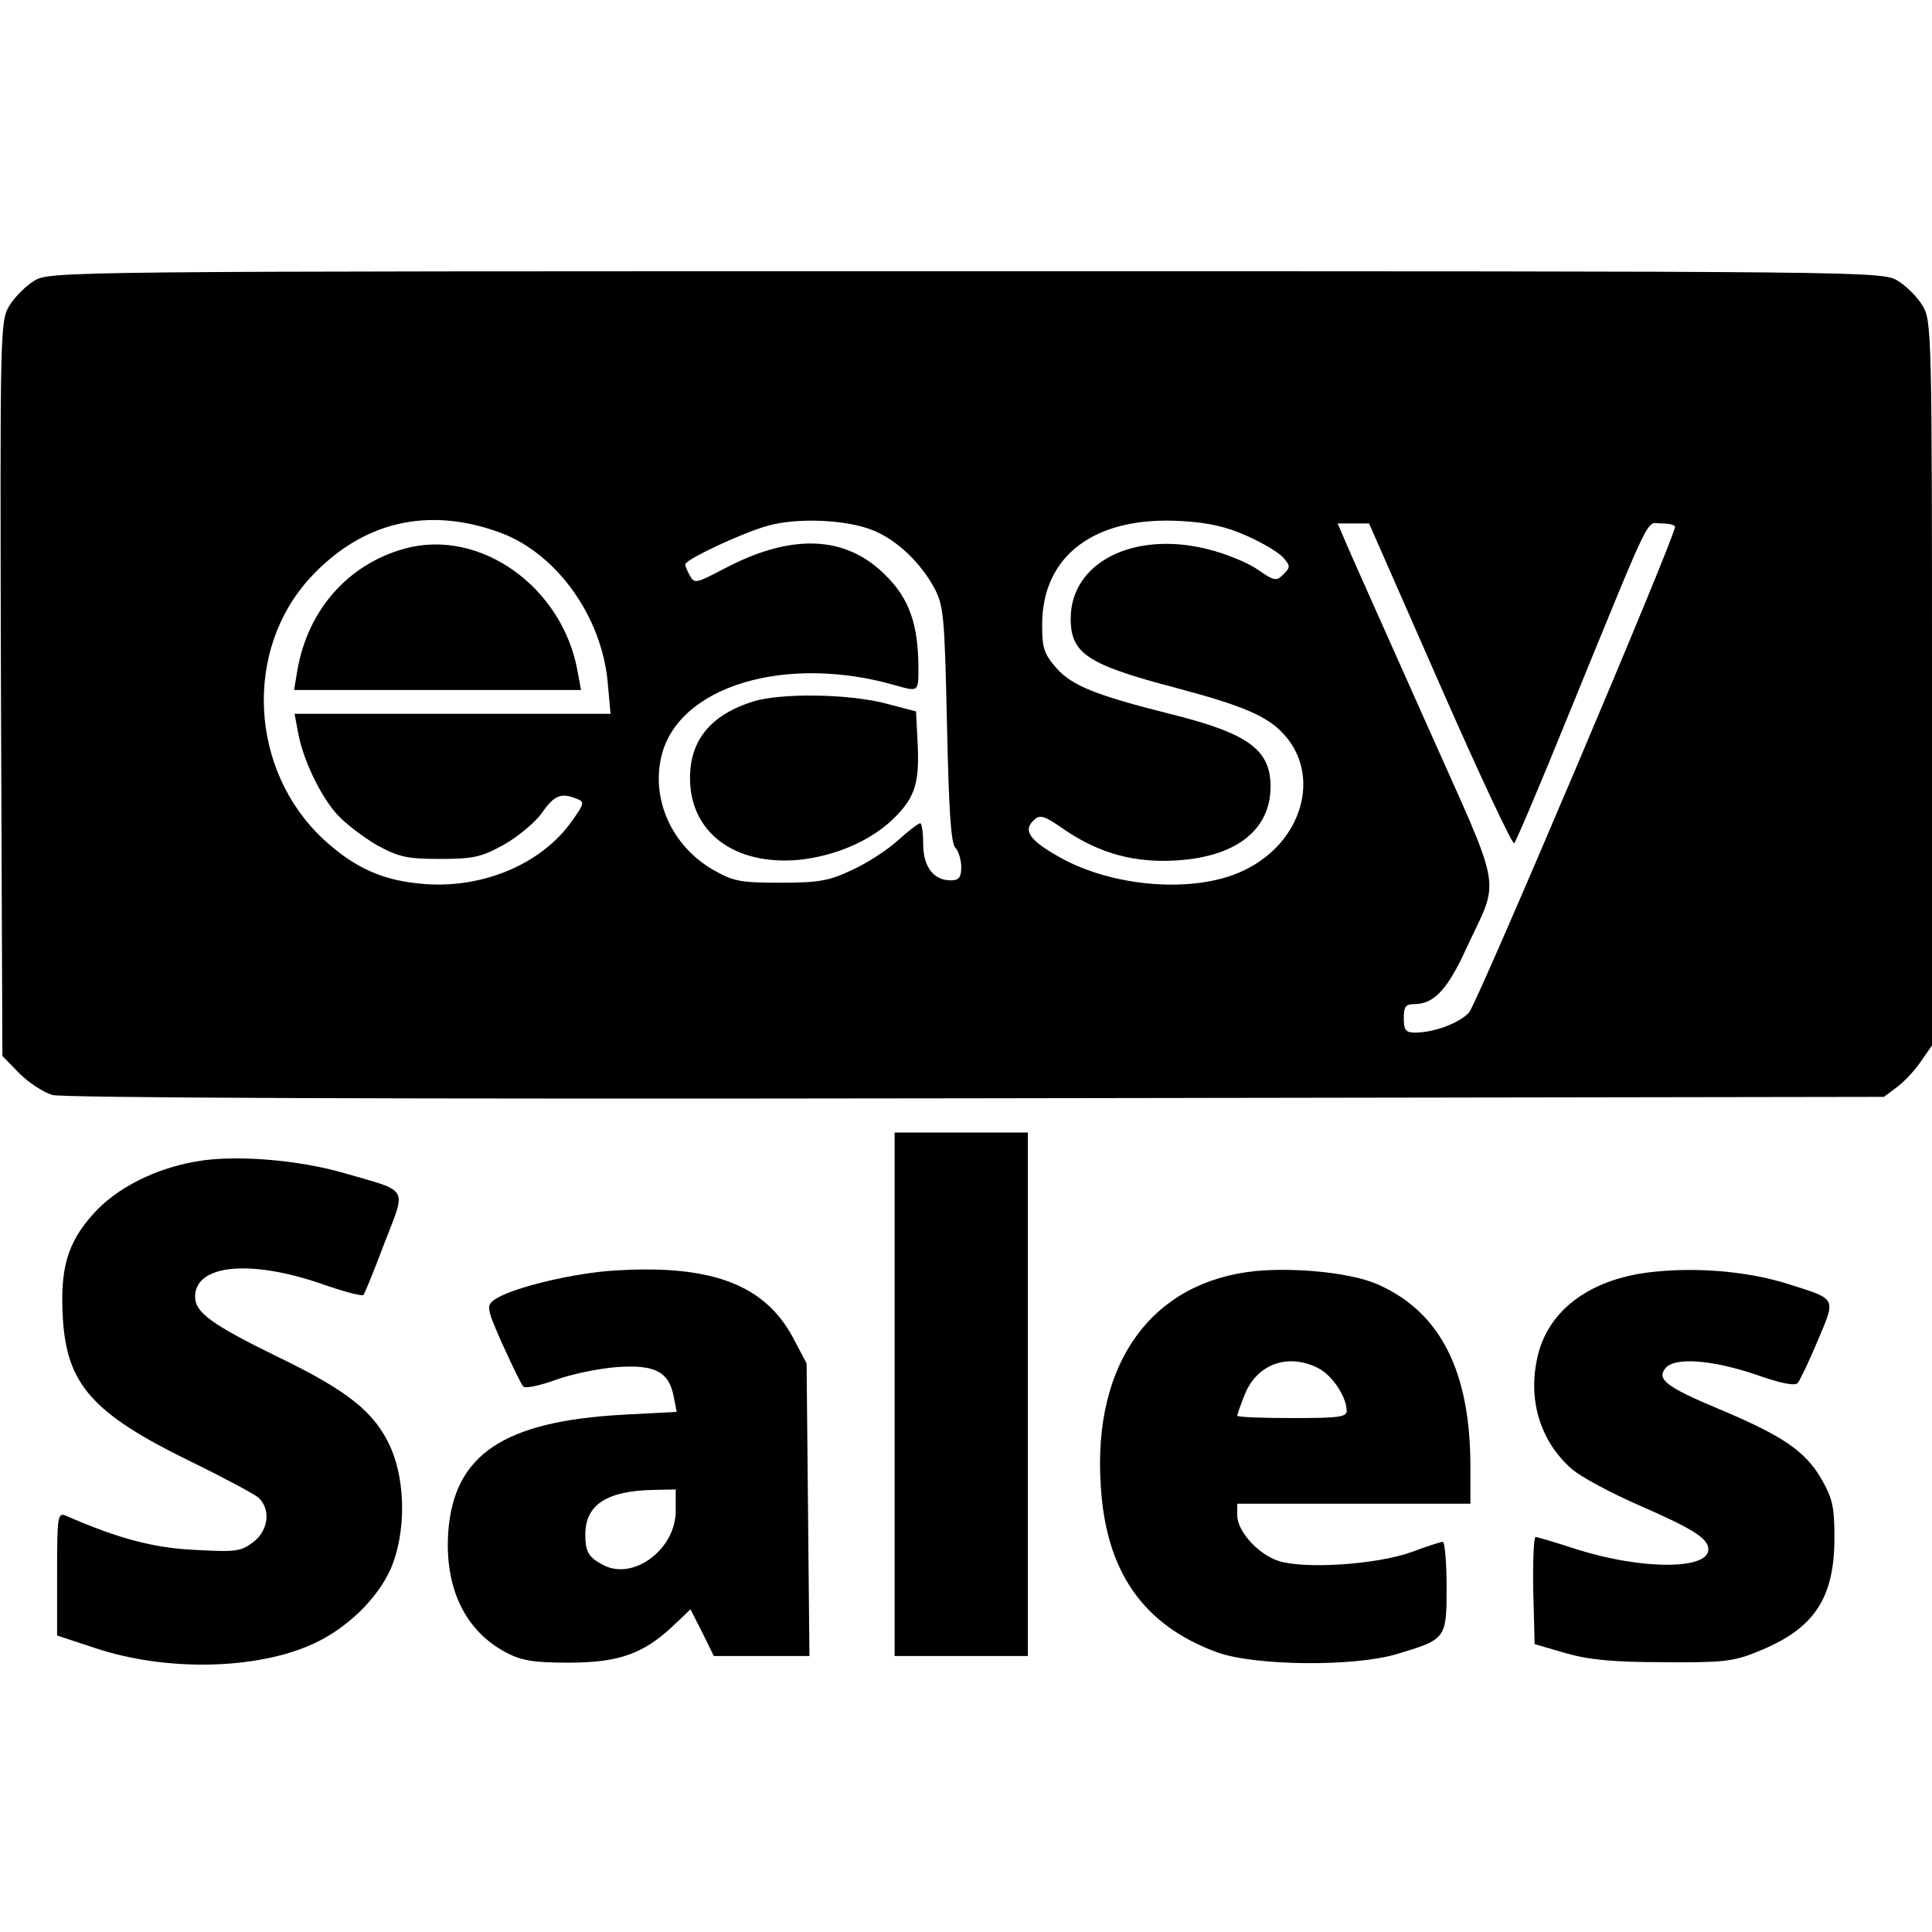 <?xml version="1.0" standalone="no"?>
<!DOCTYPE svg PUBLIC "-//W3C//DTD SVG 20010904//EN"
 "http://www.w3.org/TR/2001/REC-SVG-20010904/DTD/svg10.dtd">
<svg version="1.0" xmlns="http://www.w3.org/2000/svg"
 width="406pt" height="406pt" viewBox="0 0 406 406"
 preserveAspectRatio="xMidYMid meet">
<g transform="translate(0,406) scale(0.1,-0.1)"
fill="#000000" stroke="none">
<path d="M72 3470 c-18 -11 -41 -34 -52 -52 -20 -32 -20 -49 -18 -805 l3 -772
35 -36 c19 -19 50 -40 70 -46 23 -6 670 -9 1942 -7 l1907 3 28 21 c15 11 38
36 50 54 l23 33 0 761 c0 742 -1 762 -20 794 -11 18 -34 41 -52 52 -33 20 -55
20 -1958 20 -1903 0 -1925 0 -1958 -20z m981 -530 c117 -44 211 -175 224 -313
l6 -67 -332 0 -332 0 7 -37 c9 -55 46 -134 82 -174 17 -19 55 -48 84 -65 46
-25 63 -29 133 -29 70 0 87 4 134 30 30 17 66 47 80 67 26 37 40 43 74 29 16
-6 15 -10 -13 -49 -63 -87 -182 -138 -304 -130 -89 6 -150 33 -217 95 -155
145 -167 397 -27 549 109 118 248 151 401 94z m783 5 c49 -20 99 -68 127 -120
20 -37 22 -58 27 -287 4 -179 8 -251 18 -260 6 -6 12 -25 12 -40 0 -22 -5 -28
-22 -28 -36 0 -58 28 -58 77 0 23 -3 43 -6 43 -4 0 -25 -16 -47 -36 -22 -20
-65 -48 -96 -62 -48 -23 -70 -27 -151 -27 -86 0 -99 3 -143 28 -85 50 -129
147 -107 238 35 147 261 215 491 149 49 -14 49 -14 49 35 0 92 -19 147 -69
196 -83 84 -197 89 -339 14 -59 -31 -63 -32 -72 -15 -6 10 -10 21 -10 24 0 10
119 66 173 81 63 18 168 13 223 -10z m784 -11 c32 -14 67 -35 76 -45 16 -18
16 -21 1 -36 -15 -15 -19 -14 -54 10 -21 15 -69 34 -105 43 -156 39 -288 -28
-288 -146 0 -74 36 -97 223 -146 139 -37 190 -59 224 -96 81 -87 40 -230 -85
-288 -101 -48 -273 -35 -386 29 -62 35 -76 55 -55 76 14 14 21 13 68 -20 73
-49 147 -69 235 -63 125 8 196 65 196 155 0 78 -47 112 -212 153 -155 39 -205
59 -238 96 -26 30 -30 42 -30 91 0 146 111 229 293 218 56 -3 95 -12 137 -31z
m406 -313 c82 -187 152 -336 156 -333 4 4 55 124 113 267 182 445 163 405 196
405 16 0 29 -3 29 -7 0 -22 -416 -1002 -433 -1021 -21 -22 -73 -42 -114 -42
-19 0 -23 6 -23 30 0 25 4 30 23 30 40 0 69 31 107 114 73 158 82 106 -85 481
-81 182 -156 349 -166 373 l-18 42 33 0 33 0 149 -339z"/>
<path d="M850 2907 c-119 -33 -203 -129 -225 -255 l-7 -42 302 0 301 0 -7 38
c-31 178 -205 303 -364 259z"/>
<path d="M1583 2586 c-89 -28 -133 -81 -133 -161 0 -114 93 -184 228 -172 79
8 157 42 205 92 41 42 50 73 45 160 l-3 60 -65 17 c-78 20 -218 22 -277 4z"/>
<path d="M1880 1130 l0 -550 140 0 140 0 0 550 0 550 -140 0 -140 0 0 -550z"/>
<path d="M411 1619 c-86 -15 -167 -56 -215 -110 -54 -60 -70 -114 -64 -218 8
-140 62 -201 266 -301 70 -34 135 -69 145 -77 26 -24 22 -68 -10 -93 -26 -20
-36 -22 -123 -17 -88 4 -162 24 -272 72 -17 7 -18 -3 -18 -123 l0 -129 79 -26
c149 -50 339 -46 458 8 71 32 136 95 164 158 32 74 32 182 0 255 -33 74 -89
119 -238 191 -139 68 -173 93 -173 126 0 67 113 79 263 28 48 -17 89 -28 91
-24 3 4 23 53 44 109 46 119 53 107 -82 146 -98 29 -235 40 -315 25z"/>
<path d="M1277 1389 c-90 -8 -208 -38 -239 -61 -16 -12 -15 -19 18 -93 20 -44
39 -84 44 -89 4 -4 34 2 67 14 32 12 90 24 128 27 81 6 111 -9 121 -63 l6 -31
-114 -6 c-250 -14 -354 -84 -366 -246 -8 -118 35 -208 122 -254 33 -17 58 -21
131 -21 104 0 156 18 218 76 l38 36 25 -49 24 -49 101 0 100 0 -3 308 -3 307
-28 53 c-61 115 -177 157 -390 141z m143 -504 c0 -81 -89 -147 -152 -114 -31
16 -38 28 -38 64 0 63 45 92 143 94 l47 1 0 -45z"/>
<path d="M2639 1389 c-218 -22 -342 -192 -326 -448 10 -183 89 -296 244 -353
79 -29 288 -31 378 -4 104 31 105 32 105 141 0 52 -4 95 -8 95 -4 0 -35 -10
-67 -22 -73 -26 -225 -36 -279 -18 -42 14 -86 62 -86 96 l0 24 245 0 245 0 0
78 c0 200 -63 325 -195 383 -54 24 -170 36 -256 28z m131 -204 c30 -15 60 -61
60 -90 0 -13 -18 -15 -115 -15 -63 0 -115 2 -115 5 0 2 7 23 16 45 26 64 91
87 154 55z"/>
<path d="M3482 1388 c-137 -12 -231 -80 -252 -184 -19 -89 8 -174 73 -231 18
-16 83 -51 143 -77 112 -49 144 -69 144 -92 0 -43 -140 -43 -276 0 -43 14 -83
26 -87 26 -4 0 -6 -51 -5 -112 l3 -113 65 -19 c49 -14 100 -19 205 -19 124 -1
147 1 198 22 118 47 161 110 162 236 0 70 -4 86 -28 128 -34 58 -81 90 -217
147 -110 46 -129 62 -110 85 19 23 95 18 188 -13 56 -20 85 -25 90 -18 5 6 24
46 42 89 38 90 41 86 -60 118 -81 26 -184 36 -278 27z"/>
</g>
</svg>

